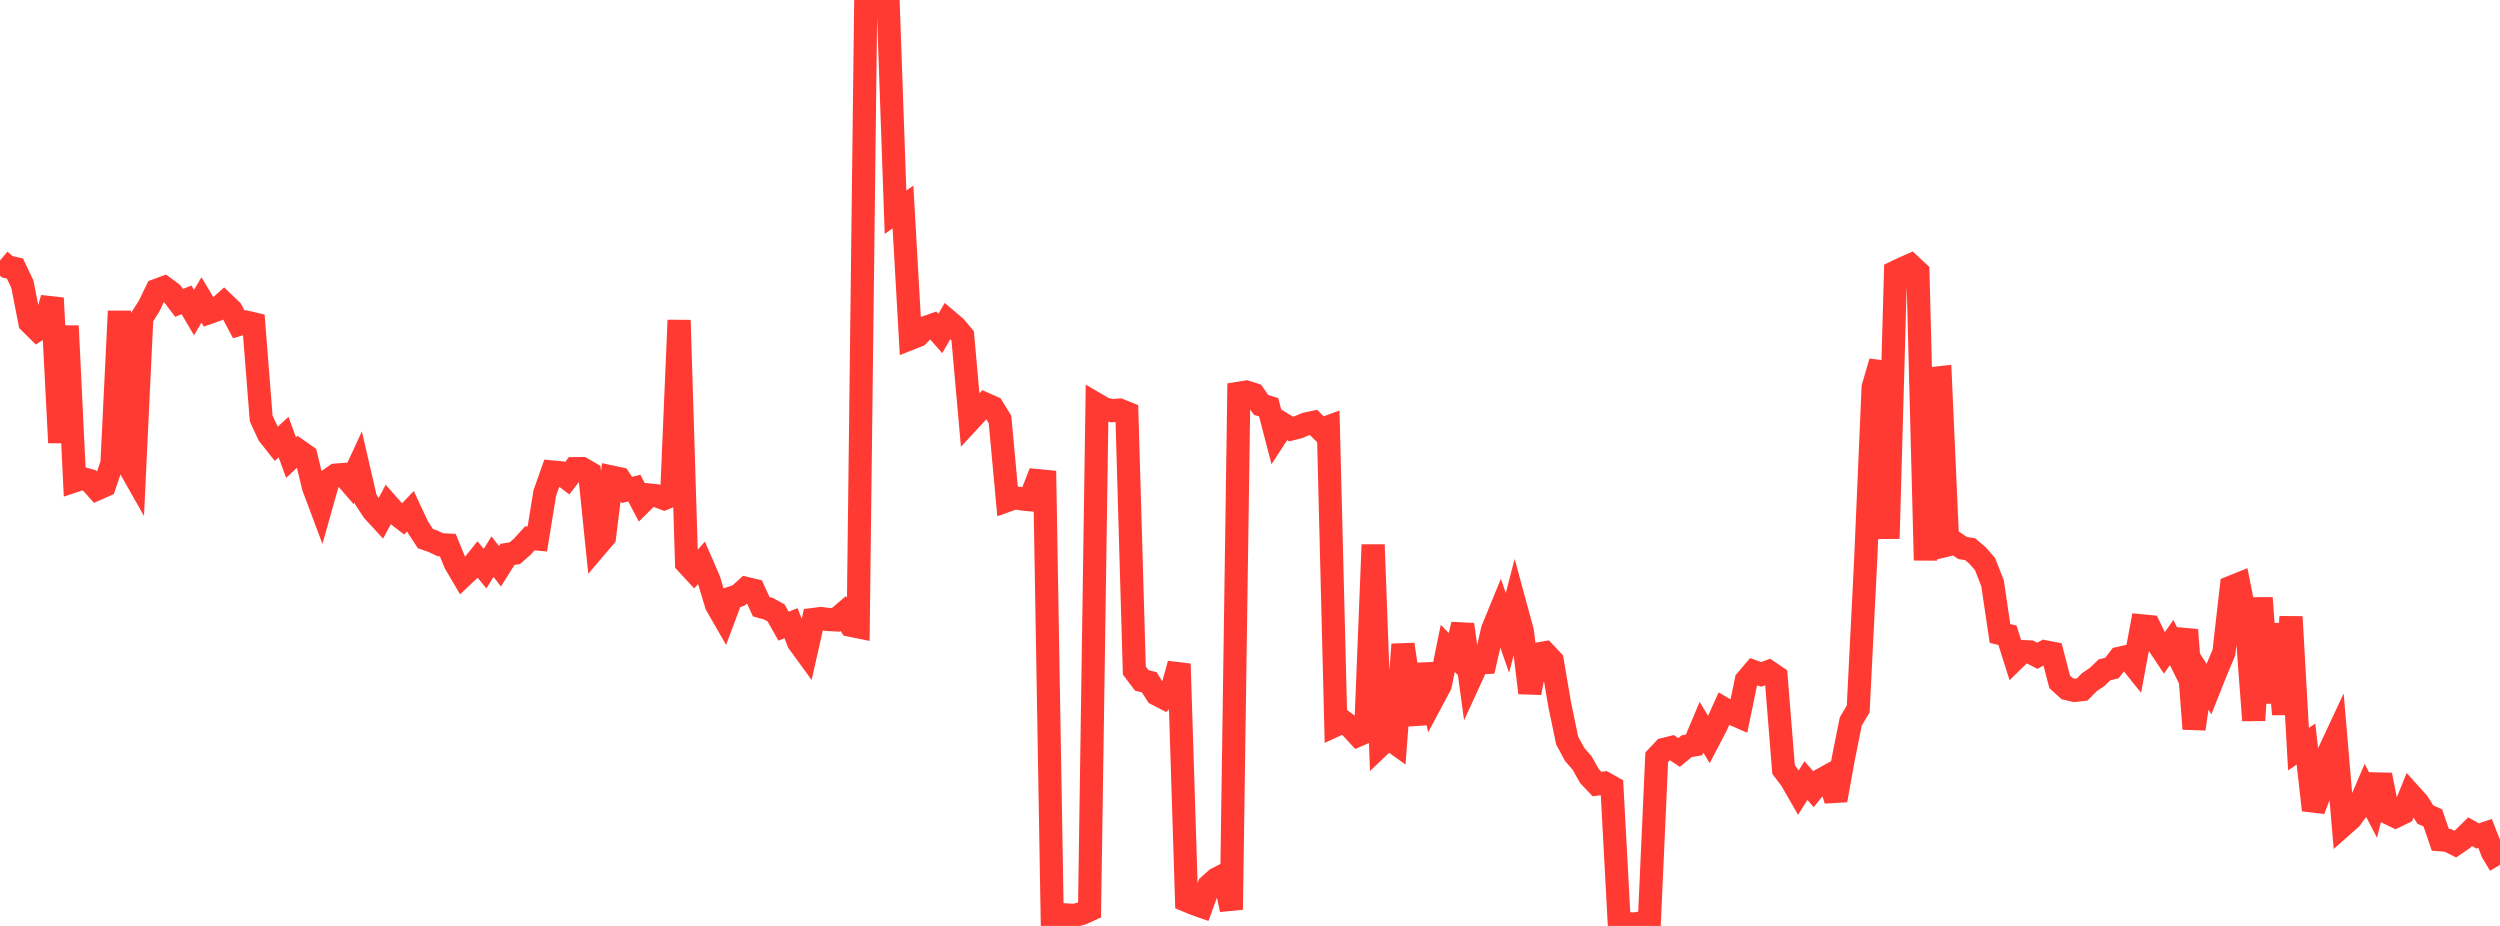 <?xml version="1.0" standalone="no"?>
<!DOCTYPE svg PUBLIC "-//W3C//DTD SVG 1.1//EN" "http://www.w3.org/Graphics/SVG/1.1/DTD/svg11.dtd">

<svg width="135" height="50" viewBox="0 0 135 50" preserveAspectRatio="none" 
  xmlns="http://www.w3.org/2000/svg"
  xmlns:xlink="http://www.w3.org/1999/xlink">


<polyline points="0.0, 14.067 0.403, 14.409 0.806, 14.499 1.209, 15.347 1.612, 17.408 2.015, 17.807 2.418, 17.541 2.821, 16.096 3.224, 23.903 3.627, 17.601 4.03, 25.966 4.433, 25.833 4.836, 25.949 5.239, 26.4 5.642, 26.222 6.045, 25.033 6.448, 16.802 6.851, 24.964 7.254, 25.675 7.657, 17.154 8.06, 16.514 8.463, 15.676 8.866, 15.528 9.269, 15.825 9.672, 16.353 10.075, 16.194 10.478, 16.877 10.881, 16.196 11.284, 16.877 11.687, 16.735 12.09, 16.371 12.493, 16.756 12.896, 17.519 13.299, 17.395 13.701, 17.49 14.104, 22.595 14.507, 23.467 14.91, 23.974 15.313, 23.602 15.716, 24.708 16.119, 24.334 16.522, 24.616 16.925, 26.29 17.328, 27.367 17.731, 25.937 18.134, 25.656 18.537, 25.624 18.94, 26.089 19.343, 25.216 19.746, 26.961 20.149, 27.579 20.552, 28.017 20.955, 27.264 21.358, 27.72 21.761, 28.028 22.164, 27.607 22.567, 28.466 22.97, 29.085 23.373, 29.225 23.776, 29.415 24.179, 29.434 24.582, 30.416 24.985, 31.101 25.388, 30.72 25.791, 30.218 26.194, 30.706 26.597, 30.058 27.0, 30.58 27.403, 29.938 27.806, 29.87 28.209, 29.516 28.612, 29.07 29.015, 29.107 29.418, 26.628 29.821, 25.487 30.224, 25.524 30.627, 25.828 31.03, 25.306 31.433, 25.304 31.836, 25.538 32.239, 29.467 32.642, 28.994 33.045, 25.763 33.448, 25.849 33.851, 26.456 34.254, 26.359 34.657, 27.128 35.06, 26.73 35.463, 26.772 35.866, 26.921 36.269, 26.758 36.672, 17.291 37.075, 30.409 37.478, 30.845 37.881, 30.393 38.284, 31.321 38.687, 32.663 39.09, 33.363 39.493, 32.287 39.896, 32.147 40.299, 31.779 40.701, 31.875 41.104, 32.761 41.507, 32.874 41.91, 33.098 42.313, 33.814 42.716, 33.654 43.119, 34.682 43.522, 35.236 43.925, 33.452 44.328, 33.4 44.731, 33.454 45.134, 33.475 45.537, 33.131 45.94, 33.767 46.343, 33.848 46.746, 0.331 47.149, 0.267 47.552, 0.137 47.955, 0.0 48.358, 11.46 48.761, 11.178 49.164, 18.276 49.567, 18.117 49.97, 17.689 50.373, 17.55 50.776, 18.007 51.179, 17.316 51.582, 17.657 51.985, 18.136 52.388, 22.669 52.791, 22.234 53.194, 21.817 53.597, 21.996 54.0, 22.65 54.403, 27.02 54.806, 26.877 55.209, 26.946 55.612, 26.986 56.015, 25.952 56.418, 25.992 56.821, 49.609 57.224, 49.823 57.627, 49.408 58.03, 49.431 58.433, 49.322 58.836, 49.139 59.239, 21.849 59.642, 22.083 60.045, 22.175 60.448, 22.143 60.851, 22.304 61.254, 36.21 61.657, 36.743 62.06, 36.843 62.463, 37.483 62.866, 37.69 63.269, 37.309 63.672, 35.849 64.075, 48.628 64.478, 48.796 64.881, 48.938 65.284, 47.826 65.687, 47.464 66.09, 47.259 66.493, 49.119 66.896, 21.235 67.299, 21.171 67.701, 21.297 68.104, 21.868 68.507, 21.99 68.91, 23.541 69.313, 22.92 69.716, 23.165 70.119, 23.065 70.522, 22.896 70.925, 22.81 71.328, 23.202 71.731, 23.054 72.134, 39.151 72.537, 38.965 72.94, 39.259 73.343, 39.696 73.746, 39.522 74.149, 29.414 74.552, 40.226 74.955, 39.841 75.358, 40.13 75.761, 34.799 76.164, 37.537 76.567, 39.083 76.97, 35.867 77.373, 37.745 77.776, 36.989 78.179, 35.013 78.582, 35.421 78.985, 33.722 79.388, 36.682 79.791, 35.802 80.194, 35.78 80.597, 34.003 81.0, 33.019 81.403, 34.176 81.806, 32.617 82.209, 34.101 82.612, 37.413 83.015, 35.321 83.418, 35.252 83.821, 35.681 84.224, 38.051 84.627, 39.988 85.03, 40.736 85.433, 41.202 85.836, 41.913 86.239, 42.339 86.642, 42.284 87.045, 42.509 87.448, 50.0 87.851, 49.878 88.254, 49.895 88.657, 49.833 89.06, 49.895 89.463, 40.893 89.866, 40.465 90.269, 40.365 90.672, 40.634 91.075, 40.297 91.478, 40.226 91.881, 39.272 92.284, 39.939 92.687, 39.166 93.09, 38.277 93.493, 38.511 93.896, 38.688 94.299, 36.743 94.701, 36.271 95.104, 36.42 95.507, 36.269 95.91, 36.542 96.313, 41.558 96.716, 42.087 97.119, 42.788 97.522, 42.15 97.925, 42.616 98.328, 42.122 98.731, 41.899 99.134, 43.212 99.537, 40.98 99.94, 38.964 100.343, 38.282 100.746, 30.263 101.149, 20.913 101.552, 19.537 101.955, 29.083 102.358, 14.688 102.761, 14.495 103.164, 14.318 103.567, 14.693 103.97, 30.253 104.373, 20.441 104.776, 20.395 105.179, 29.424 105.582, 29.325 105.985, 29.594 106.388, 29.656 106.791, 29.999 107.194, 30.465 107.597, 31.493 108.0, 34.207 108.403, 34.304 108.806, 35.576 109.209, 35.183 109.612, 35.204 110.015, 35.412 110.418, 35.194 110.821, 35.273 111.224, 36.822 111.627, 37.189 112.03, 37.283 112.433, 37.237 112.836, 36.83 113.239, 36.561 113.642, 36.172 114.045, 36.071 114.448, 35.547 114.851, 35.456 115.254, 35.958 115.657, 33.795 116.06, 33.834 116.463, 34.665 116.866, 35.27 117.269, 34.696 117.672, 35.511 118.075, 34.018 118.478, 39.36 118.881, 36.578 119.284, 37.209 119.687, 36.194 120.09, 35.242 120.493, 31.704 120.896, 31.542 121.299, 33.568 121.701, 38.9 122.104, 32.287 122.507, 37.954 122.91, 33.69 123.313, 38.572 123.716, 33.309 124.119, 40.456 124.522, 40.177 124.925, 43.742 125.328, 42.664 125.731, 40.69 126.134, 39.828 126.537, 44.553 126.94, 44.196 127.343, 43.646 127.746, 42.706 128.149, 43.482 128.552, 41.847 128.955, 43.892 129.358, 44.087 129.761, 43.892 130.164, 42.899 130.567, 43.345 130.97, 43.989 131.373, 44.166 131.776, 45.347 132.179, 45.379 132.582, 45.581 132.985, 45.308 133.388, 44.913 133.791, 45.141 134.194, 45.006 134.597, 46.033 135.0, 46.701" fill="none" stroke="#ff3a33" stroke-width="1.25"/>

</svg>